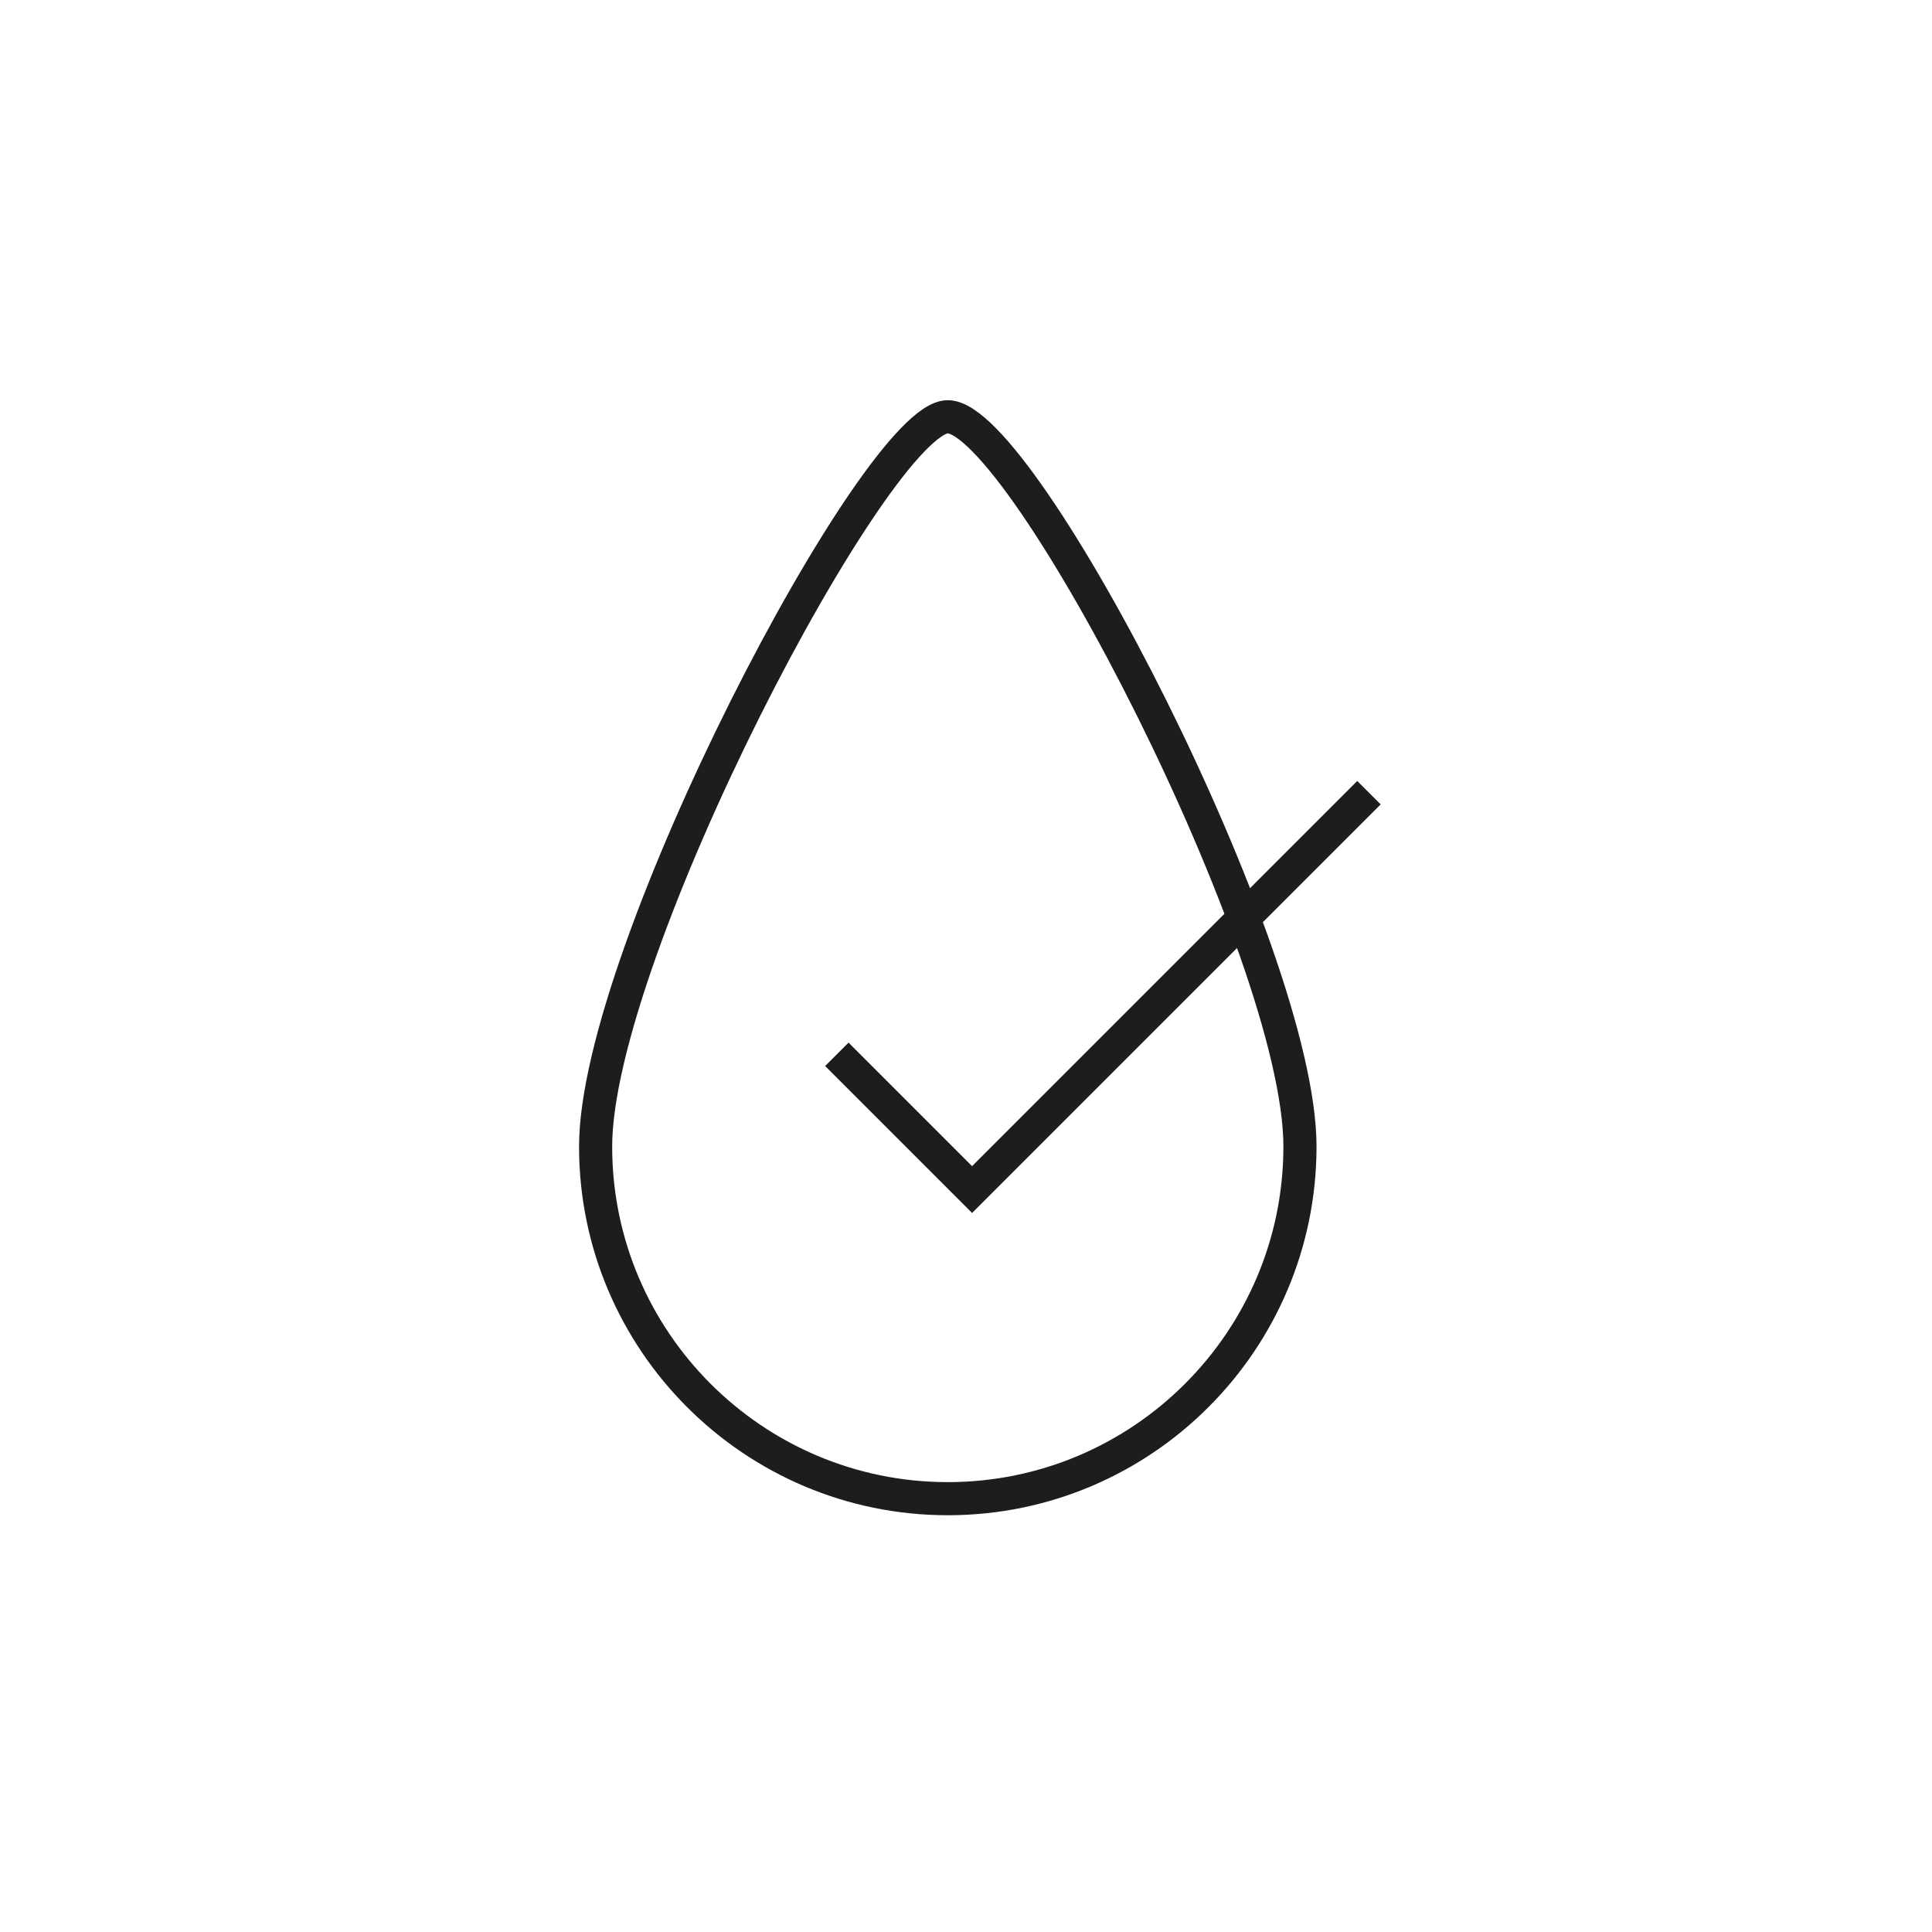 <svg xmlns="http://www.w3.org/2000/svg" id="Ebene_1" viewBox="0 0 35 35"><defs><style>.cls-1{fill:none;stroke:#1d1d1b;stroke-miterlimit:10;stroke-width:.6px;}</style></defs><polyline class="cls-1" points="15.16 19.1 17.61 21.55 24.8 14.36"></polyline><path class="cls-1" d="m23.55,20.77c0,3.52-2.86,6.38-6.38,6.38s-6.38-2.86-6.38-6.38,5.1-13.22,6.38-13.22c1.36,0,6.38,9.7,6.38,13.22Z"></path></svg>